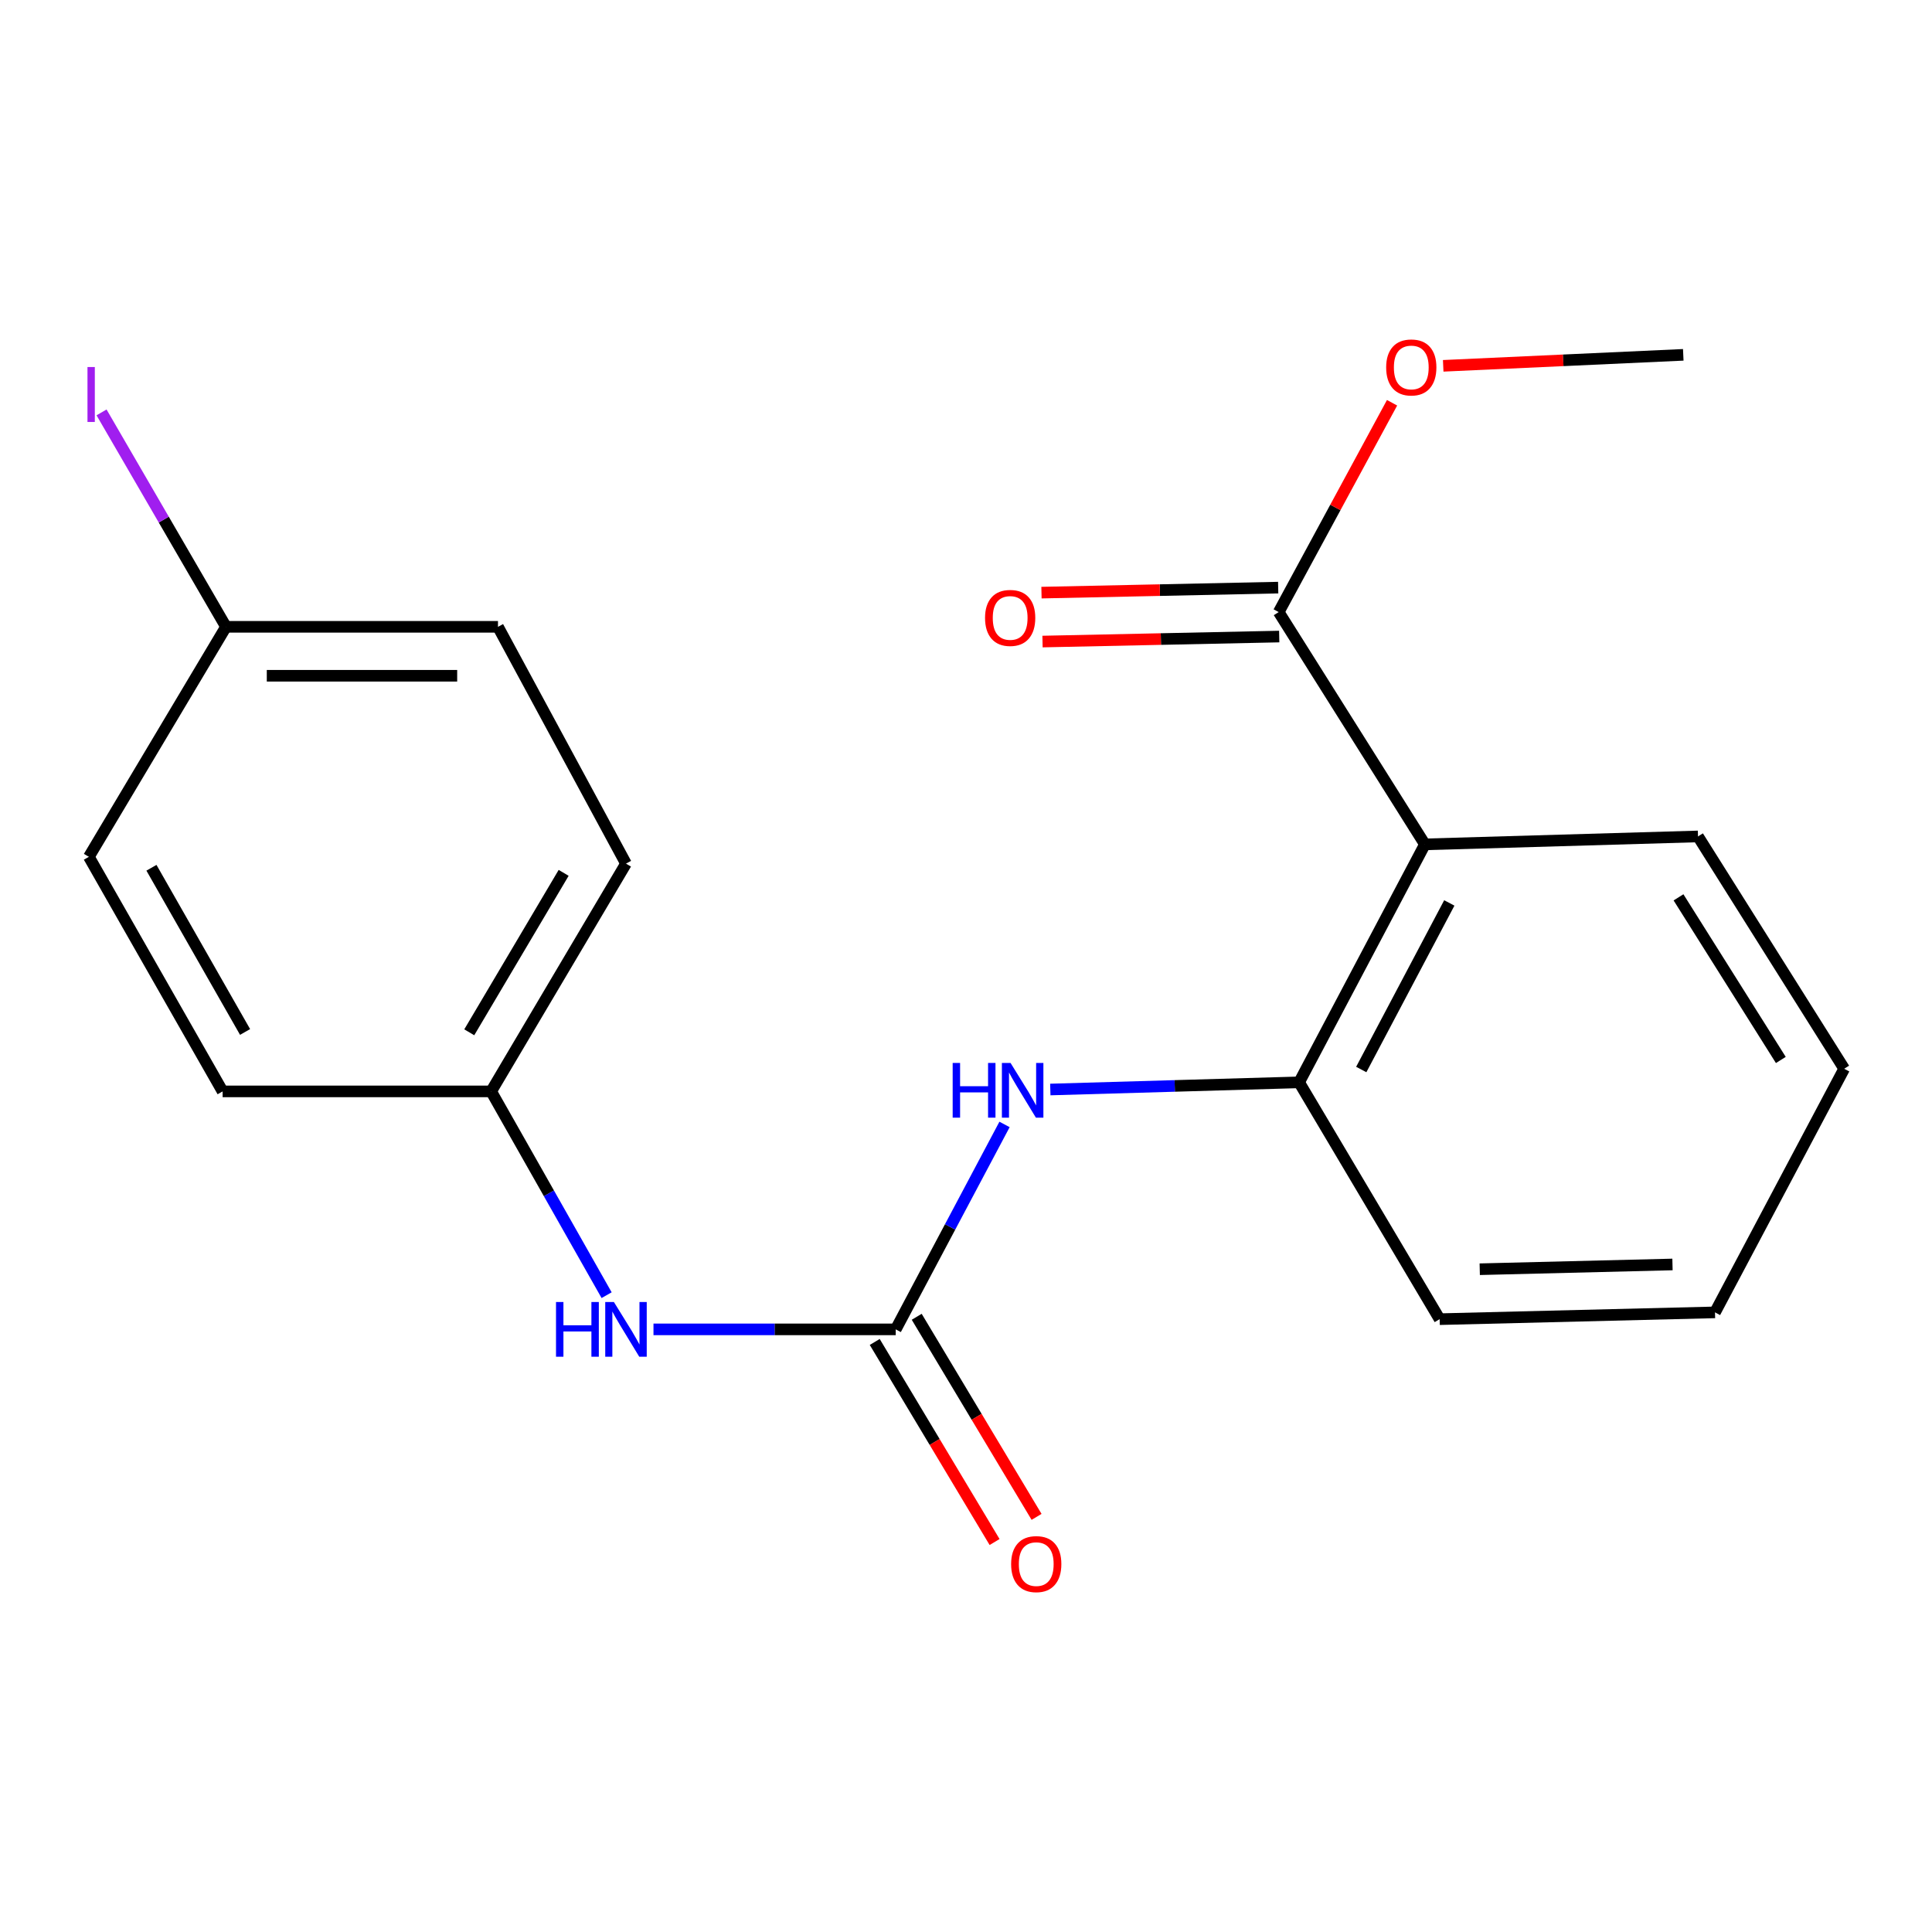 <?xml version='1.0' encoding='iso-8859-1'?>
<svg version='1.1' baseProfile='full'
              xmlns='http://www.w3.org/2000/svg'
                      xmlns:rdkit='http://www.rdkit.org/xml'
                      xmlns:xlink='http://www.w3.org/1999/xlink'
                  xml:space='preserve'
width='1000px' height='1000px' viewBox='0 0 1000 1000'>
<!-- END OF HEADER -->
<rect style='opacity:1.0;fill:#FFFFFF;stroke:none' width='1000' height='1000' x='0' y='0'> </rect>
<path class='bond-1' d='M 737.528,437.045 L 672.422,560.219' style='fill:none;fill-rule:evenodd;stroke:#000000;stroke-width:6px;stroke-linecap:butt;stroke-linejoin:miter;stroke-opacity:1' />
<path class='bond-1' d='M 750.159,467.359 L 704.585,553.581' style='fill:none;fill-rule:evenodd;stroke:#000000;stroke-width:6px;stroke-linecap:butt;stroke-linejoin:miter;stroke-opacity:1' />
<path class='bond-3' d='M 737.528,437.045 L 661.853,316.813' style='fill:none;fill-rule:evenodd;stroke:#000000;stroke-width:6px;stroke-linecap:butt;stroke-linejoin:miter;stroke-opacity:1' />
<path class='bond-11' d='M 737.528,437.045 L 878.885,432.936' style='fill:none;fill-rule:evenodd;stroke:#000000;stroke-width:6px;stroke-linecap:butt;stroke-linejoin:miter;stroke-opacity:1' />
<path class='bond-0' d='M 463.624,688.079 L 491.783,635.042' style='fill:none;fill-rule:evenodd;stroke:#000000;stroke-width:6px;stroke-linecap:butt;stroke-linejoin:miter;stroke-opacity:1' />
<path class='bond-0' d='M 491.783,635.042 L 519.943,582.005' style='fill:none;fill-rule:evenodd;stroke:#0000FF;stroke-width:6px;stroke-linecap:butt;stroke-linejoin:miter;stroke-opacity:1' />
<path class='bond-4' d='M 463.624,688.079 L 400.933,688.079' style='fill:none;fill-rule:evenodd;stroke:#000000;stroke-width:6px;stroke-linecap:butt;stroke-linejoin:miter;stroke-opacity:1' />
<path class='bond-4' d='M 400.933,688.079 L 338.242,688.079' style='fill:none;fill-rule:evenodd;stroke:#0000FF;stroke-width:6px;stroke-linecap:butt;stroke-linejoin:miter;stroke-opacity:1' />
<path class='bond-5' d='M 452.758,694.588 L 483.776,746.366' style='fill:none;fill-rule:evenodd;stroke:#000000;stroke-width:6px;stroke-linecap:butt;stroke-linejoin:miter;stroke-opacity:1' />
<path class='bond-5' d='M 483.776,746.366 L 514.793,798.145' style='fill:none;fill-rule:evenodd;stroke:#FF0000;stroke-width:6px;stroke-linecap:butt;stroke-linejoin:miter;stroke-opacity:1' />
<path class='bond-5' d='M 474.49,681.57 L 505.507,733.348' style='fill:none;fill-rule:evenodd;stroke:#000000;stroke-width:6px;stroke-linecap:butt;stroke-linejoin:miter;stroke-opacity:1' />
<path class='bond-5' d='M 505.507,733.348 L 536.525,785.126' style='fill:none;fill-rule:evenodd;stroke:#FF0000;stroke-width:6px;stroke-linecap:butt;stroke-linejoin:miter;stroke-opacity:1' />
<path class='bond-2' d='M 672.422,560.219 L 608.031,562.074' style='fill:none;fill-rule:evenodd;stroke:#000000;stroke-width:6px;stroke-linecap:butt;stroke-linejoin:miter;stroke-opacity:1' />
<path class='bond-2' d='M 608.031,562.074 L 543.639,563.93' style='fill:none;fill-rule:evenodd;stroke:#0000FF;stroke-width:6px;stroke-linecap:butt;stroke-linejoin:miter;stroke-opacity:1' />
<path class='bond-16' d='M 672.422,560.219 L 745.156,682.801' style='fill:none;fill-rule:evenodd;stroke:#000000;stroke-width:6px;stroke-linecap:butt;stroke-linejoin:miter;stroke-opacity:1' />
<path class='bond-6' d='M 661.585,304.149 L 600.327,305.446' style='fill:none;fill-rule:evenodd;stroke:#000000;stroke-width:6px;stroke-linecap:butt;stroke-linejoin:miter;stroke-opacity:1' />
<path class='bond-6' d='M 600.327,305.446 L 539.068,306.742' style='fill:none;fill-rule:evenodd;stroke:#FF0000;stroke-width:6px;stroke-linecap:butt;stroke-linejoin:miter;stroke-opacity:1' />
<path class='bond-6' d='M 662.121,329.476 L 600.863,330.773' style='fill:none;fill-rule:evenodd;stroke:#000000;stroke-width:6px;stroke-linecap:butt;stroke-linejoin:miter;stroke-opacity:1' />
<path class='bond-6' d='M 600.863,330.773 L 539.604,332.069' style='fill:none;fill-rule:evenodd;stroke:#FF0000;stroke-width:6px;stroke-linecap:butt;stroke-linejoin:miter;stroke-opacity:1' />
<path class='bond-8' d='M 661.853,316.813 L 691.192,262.641' style='fill:none;fill-rule:evenodd;stroke:#000000;stroke-width:6px;stroke-linecap:butt;stroke-linejoin:miter;stroke-opacity:1' />
<path class='bond-8' d='M 691.192,262.641 L 720.532,208.469' style='fill:none;fill-rule:evenodd;stroke:#FF0000;stroke-width:6px;stroke-linecap:butt;stroke-linejoin:miter;stroke-opacity:1' />
<path class='bond-7' d='M 313.983,670.38 L 284.102,617.643' style='fill:none;fill-rule:evenodd;stroke:#0000FF;stroke-width:6px;stroke-linecap:butt;stroke-linejoin:miter;stroke-opacity:1' />
<path class='bond-7' d='M 284.102,617.643 L 254.22,564.905' style='fill:none;fill-rule:evenodd;stroke:#000000;stroke-width:6px;stroke-linecap:butt;stroke-linejoin:miter;stroke-opacity:1' />
<path class='bond-12' d='M 254.22,564.905 L 324.012,447.009' style='fill:none;fill-rule:evenodd;stroke:#000000;stroke-width:6px;stroke-linecap:butt;stroke-linejoin:miter;stroke-opacity:1' />
<path class='bond-12' d='M 242.889,534.316 L 291.744,451.789' style='fill:none;fill-rule:evenodd;stroke:#000000;stroke-width:6px;stroke-linecap:butt;stroke-linejoin:miter;stroke-opacity:1' />
<path class='bond-13' d='M 254.22,564.905 L 115.228,564.905' style='fill:none;fill-rule:evenodd;stroke:#000000;stroke-width:6px;stroke-linecap:butt;stroke-linejoin:miter;stroke-opacity:1' />
<path class='bond-17' d='M 747,189.35 L 809.128,186.505' style='fill:none;fill-rule:evenodd;stroke:#FF0000;stroke-width:6px;stroke-linecap:butt;stroke-linejoin:miter;stroke-opacity:1' />
<path class='bond-17' d='M 809.128,186.505 L 871.257,183.661' style='fill:none;fill-rule:evenodd;stroke:#000000;stroke-width:6px;stroke-linecap:butt;stroke-linejoin:miter;stroke-opacity:1' />
<path class='bond-9' d='M 116.973,324.441 L 257.753,324.441' style='fill:none;fill-rule:evenodd;stroke:#000000;stroke-width:6px;stroke-linecap:butt;stroke-linejoin:miter;stroke-opacity:1' />
<path class='bond-9' d='M 138.09,349.774 L 236.636,349.774' style='fill:none;fill-rule:evenodd;stroke:#000000;stroke-width:6px;stroke-linecap:butt;stroke-linejoin:miter;stroke-opacity:1' />
<path class='bond-10' d='M 116.973,324.441 L 84.765,268.949' style='fill:none;fill-rule:evenodd;stroke:#000000;stroke-width:6px;stroke-linecap:butt;stroke-linejoin:miter;stroke-opacity:1' />
<path class='bond-10' d='M 84.765,268.949 L 52.557,213.457' style='fill:none;fill-rule:evenodd;stroke:#A01EEF;stroke-width:6px;stroke-linecap:butt;stroke-linejoin:miter;stroke-opacity:1' />
<path class='bond-21' d='M 116.973,324.441 L 45.999,443.491' style='fill:none;fill-rule:evenodd;stroke:#000000;stroke-width:6px;stroke-linecap:butt;stroke-linejoin:miter;stroke-opacity:1' />
<path class='bond-18' d='M 878.885,432.936 L 954.545,553.182' style='fill:none;fill-rule:evenodd;stroke:#000000;stroke-width:6px;stroke-linecap:butt;stroke-linejoin:miter;stroke-opacity:1' />
<path class='bond-18' d='M 868.792,464.464 L 921.755,548.636' style='fill:none;fill-rule:evenodd;stroke:#000000;stroke-width:6px;stroke-linecap:butt;stroke-linejoin:miter;stroke-opacity:1' />
<path class='bond-14' d='M 324.012,447.009 L 257.753,324.441' style='fill:none;fill-rule:evenodd;stroke:#000000;stroke-width:6px;stroke-linecap:butt;stroke-linejoin:miter;stroke-opacity:1' />
<path class='bond-15' d='M 115.228,564.905 L 45.999,443.491' style='fill:none;fill-rule:evenodd;stroke:#000000;stroke-width:6px;stroke-linecap:butt;stroke-linejoin:miter;stroke-opacity:1' />
<path class='bond-15' d='M 126.85,534.145 L 78.39,449.155' style='fill:none;fill-rule:evenodd;stroke:#000000;stroke-width:6px;stroke-linecap:butt;stroke-linejoin:miter;stroke-opacity:1' />
<path class='bond-20' d='M 745.156,682.801 L 887.681,679.283' style='fill:none;fill-rule:evenodd;stroke:#000000;stroke-width:6px;stroke-linecap:butt;stroke-linejoin:miter;stroke-opacity:1' />
<path class='bond-20' d='M 765.909,656.949 L 865.677,654.486' style='fill:none;fill-rule:evenodd;stroke:#000000;stroke-width:6px;stroke-linecap:butt;stroke-linejoin:miter;stroke-opacity:1' />
<path class='bond-19' d='M 954.545,553.182 L 887.681,679.283' style='fill:none;fill-rule:evenodd;stroke:#000000;stroke-width:6px;stroke-linecap:butt;stroke-linejoin:miter;stroke-opacity:1' />
<path  class='atom-3' d='M 493.1 550.182
L 496.94 550.182
L 496.94 562.222
L 511.42 562.222
L 511.42 550.182
L 515.26 550.182
L 515.26 578.502
L 511.42 578.502
L 511.42 565.422
L 496.94 565.422
L 496.94 578.502
L 493.1 578.502
L 493.1 550.182
' fill='#0000FF'/>
<path  class='atom-3' d='M 523.06 550.182
L 532.34 565.182
Q 533.26 566.662, 534.74 569.342
Q 536.22 572.022, 536.3 572.182
L 536.3 550.182
L 540.06 550.182
L 540.06 578.502
L 536.18 578.502
L 526.22 562.102
Q 525.06 560.182, 523.82 557.982
Q 522.62 555.782, 522.26 555.102
L 522.26 578.502
L 518.58 578.502
L 518.58 550.182
L 523.06 550.182
' fill='#0000FF'/>
<path  class='atom-5' d='M 287.792 673.919
L 291.632 673.919
L 291.632 685.959
L 306.112 685.959
L 306.112 673.919
L 309.952 673.919
L 309.952 702.239
L 306.112 702.239
L 306.112 689.159
L 291.632 689.159
L 291.632 702.239
L 287.792 702.239
L 287.792 673.919
' fill='#0000FF'/>
<path  class='atom-5' d='M 317.752 673.919
L 327.032 688.919
Q 327.952 690.399, 329.432 693.079
Q 330.912 695.759, 330.992 695.919
L 330.992 673.919
L 334.752 673.919
L 334.752 702.239
L 330.872 702.239
L 320.912 685.839
Q 319.752 683.919, 318.512 681.719
Q 317.312 679.519, 316.952 678.839
L 316.952 702.239
L 313.272 702.239
L 313.272 673.919
L 317.752 673.919
' fill='#0000FF'/>
<path  class='atom-6' d='M 523.357 809.574
Q 523.357 802.774, 526.717 798.974
Q 530.077 795.174, 536.357 795.174
Q 542.637 795.174, 545.997 798.974
Q 549.357 802.774, 549.357 809.574
Q 549.357 816.454, 545.957 820.374
Q 542.557 824.254, 536.357 824.254
Q 530.117 824.254, 526.717 820.374
Q 523.357 816.494, 523.357 809.574
M 536.357 821.054
Q 540.677 821.054, 542.997 818.174
Q 545.357 815.254, 545.357 809.574
Q 545.357 804.014, 542.997 801.214
Q 540.677 798.374, 536.357 798.374
Q 532.037 798.374, 529.677 801.174
Q 527.357 803.974, 527.357 809.574
Q 527.357 815.294, 529.677 818.174
Q 532.037 821.054, 536.357 821.054
' fill='#FF0000'/>
<path  class='atom-7' d='M 509.86 319.834
Q 509.86 313.034, 513.22 309.234
Q 516.58 305.434, 522.86 305.434
Q 529.14 305.434, 532.5 309.234
Q 535.86 313.034, 535.86 319.834
Q 535.86 326.714, 532.46 330.634
Q 529.06 334.514, 522.86 334.514
Q 516.62 334.514, 513.22 330.634
Q 509.86 326.754, 509.86 319.834
M 522.86 331.314
Q 527.18 331.314, 529.5 328.434
Q 531.86 325.514, 531.86 319.834
Q 531.86 314.274, 529.5 311.474
Q 527.18 308.634, 522.86 308.634
Q 518.54 308.634, 516.18 311.434
Q 513.86 314.234, 513.86 319.834
Q 513.86 325.554, 516.18 328.434
Q 518.54 331.314, 522.86 331.314
' fill='#FF0000'/>
<path  class='atom-9' d='M 717.477 190.187
Q 717.477 183.387, 720.837 179.587
Q 724.197 175.787, 730.477 175.787
Q 736.757 175.787, 740.117 179.587
Q 743.477 183.387, 743.477 190.187
Q 743.477 197.067, 740.077 200.987
Q 736.677 204.867, 730.477 204.867
Q 724.237 204.867, 720.837 200.987
Q 717.477 197.107, 717.477 190.187
M 730.477 201.667
Q 734.797 201.667, 737.117 198.787
Q 739.477 195.867, 739.477 190.187
Q 739.477 184.627, 737.117 181.827
Q 734.797 178.987, 730.477 178.987
Q 726.157 178.987, 723.797 181.787
Q 721.477 184.587, 721.477 190.187
Q 721.477 195.907, 723.797 198.787
Q 726.157 201.667, 730.477 201.667
' fill='#FF0000'/>
<path  class='atom-11' d='M 45.281 189.974
L 49.081 189.974
L 49.081 218.414
L 45.281 218.414
L 45.281 189.974
' fill='#A01EEF'/>
</svg>
